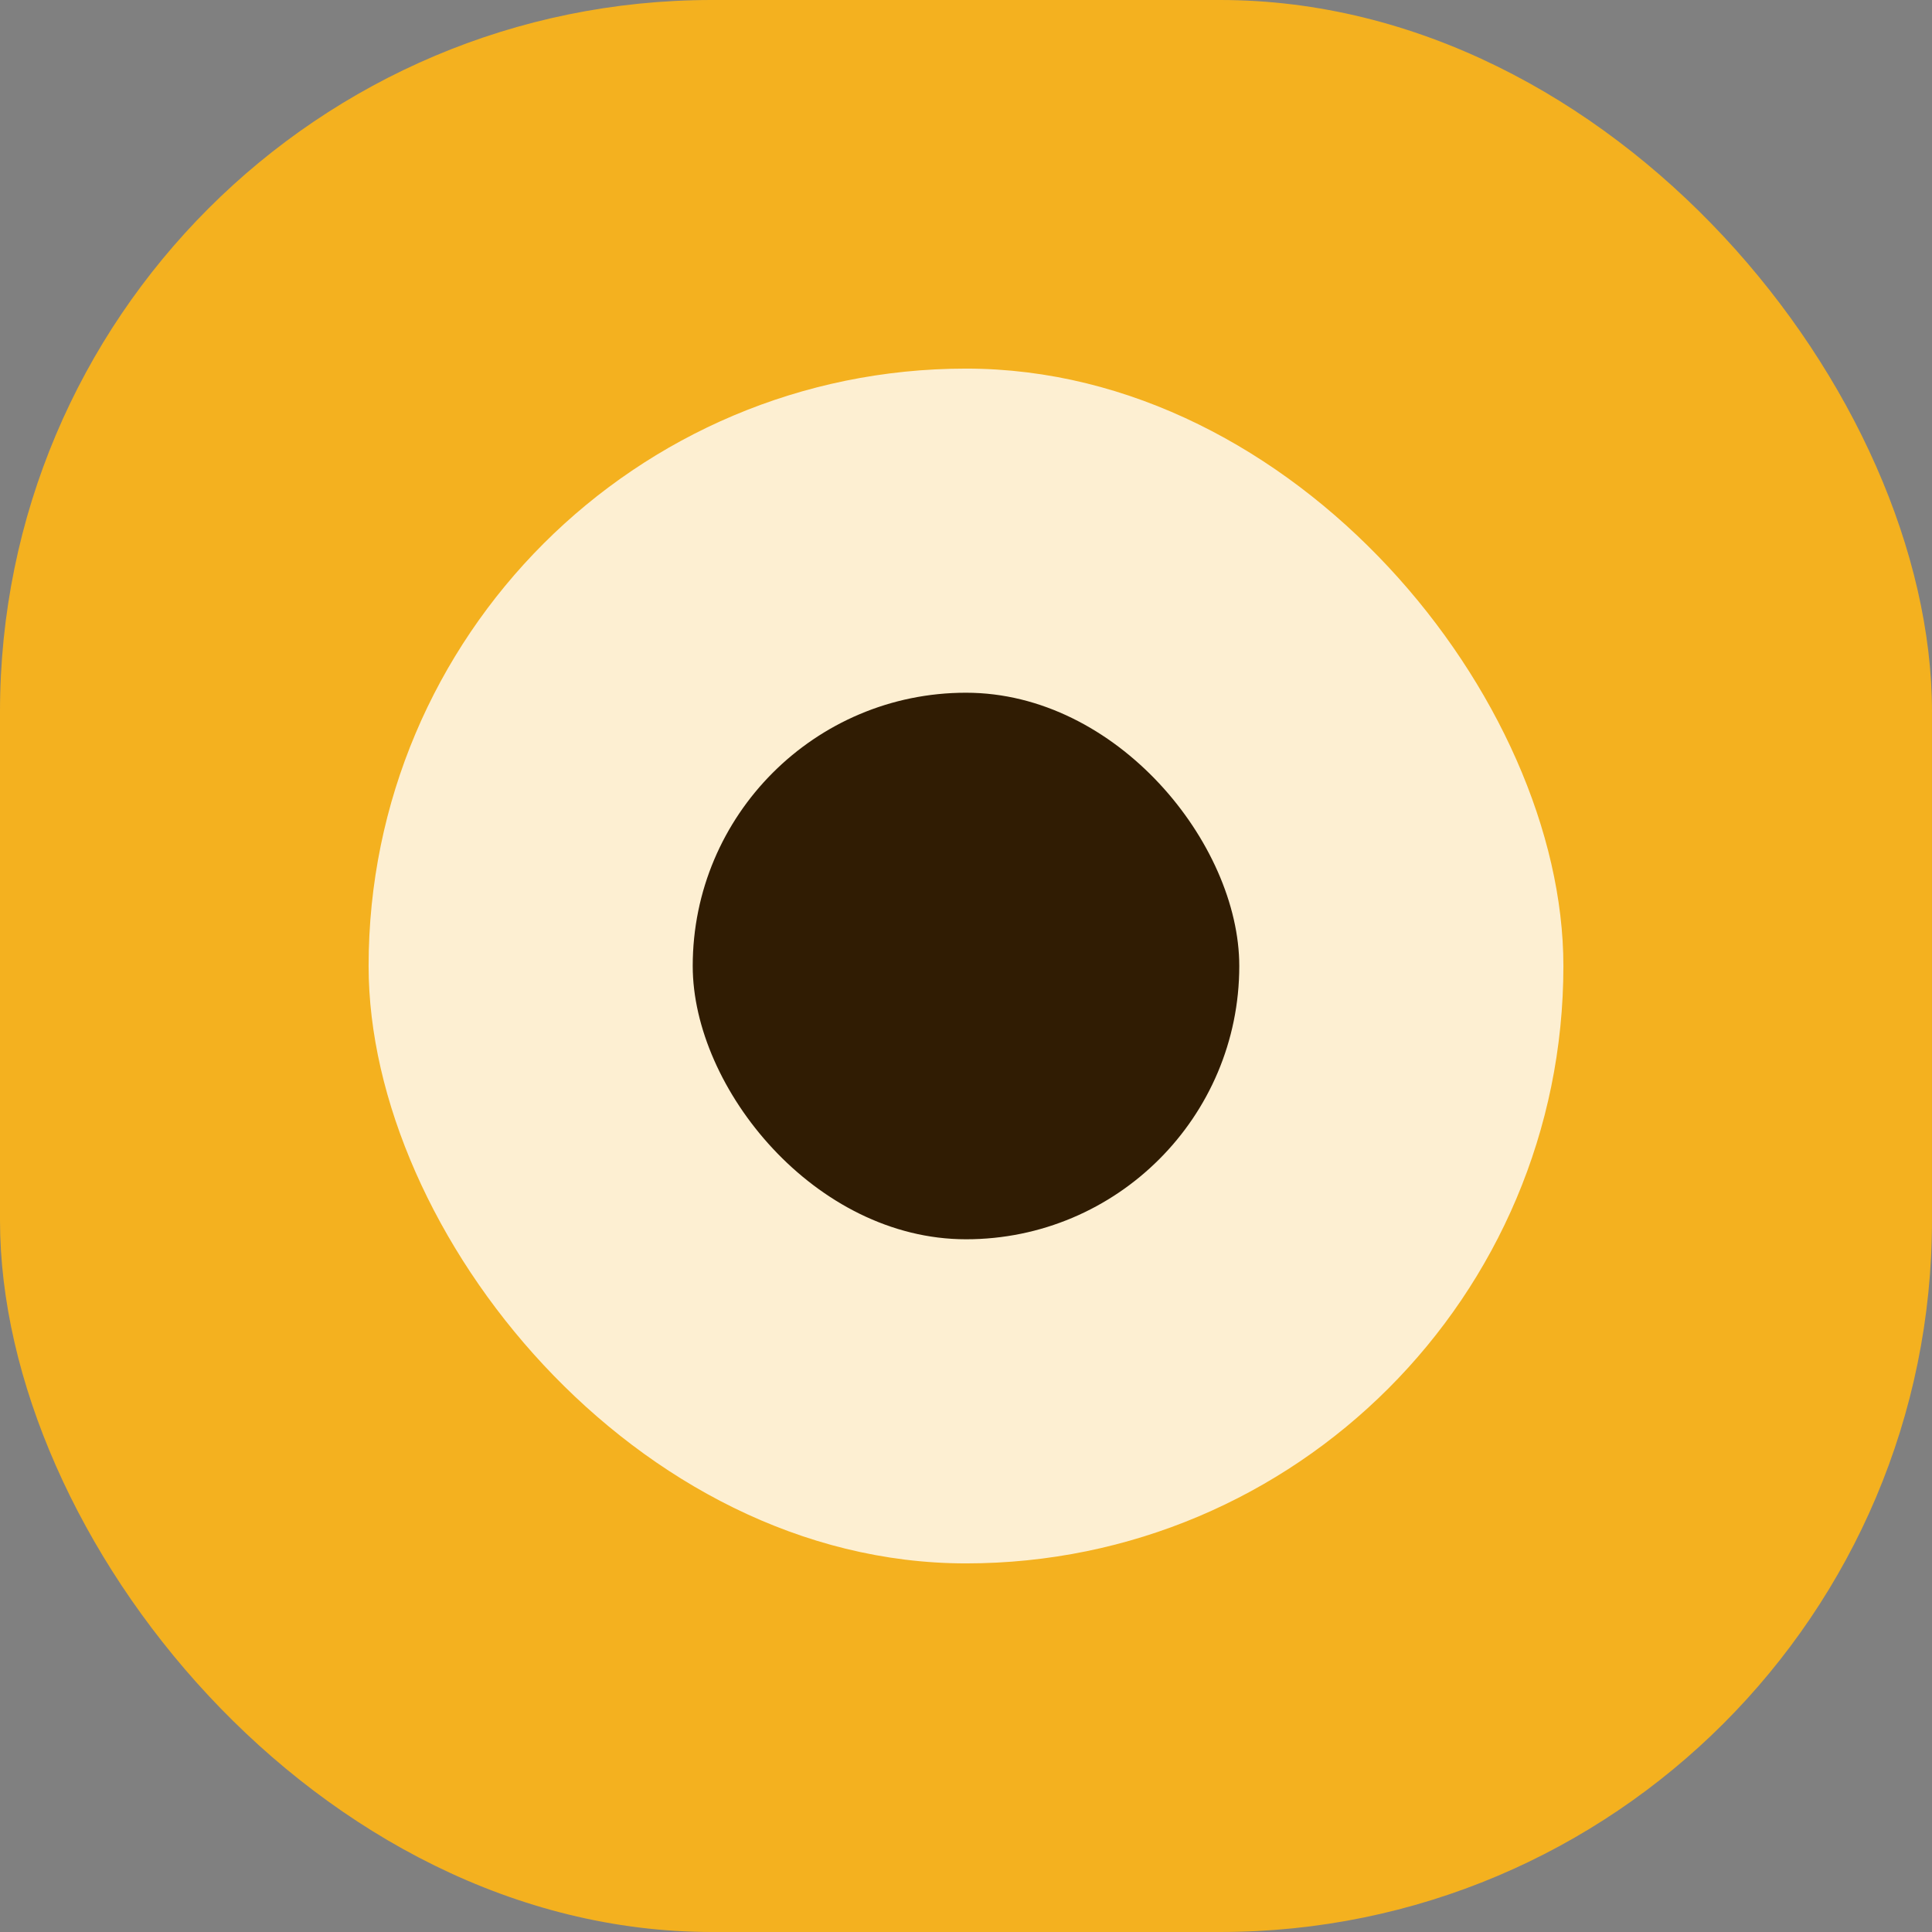 <svg width="304" height="304" viewBox="0 0 304 304" fill="none" xmlns="http://www.w3.org/2000/svg">
<rect x="0" y="0" width="304" height="304" fill="#808080" stroke="none"/>
<rect width="304" height="304" rx="112" fill="#F4B11F"/>
<rect x="58" y="58" width="188" height="188" rx="94" fill="#FDEFD2"/>
<rect x="109" y="109" width="86" height="86" rx="43" fill="#301C03"/>
</svg>
